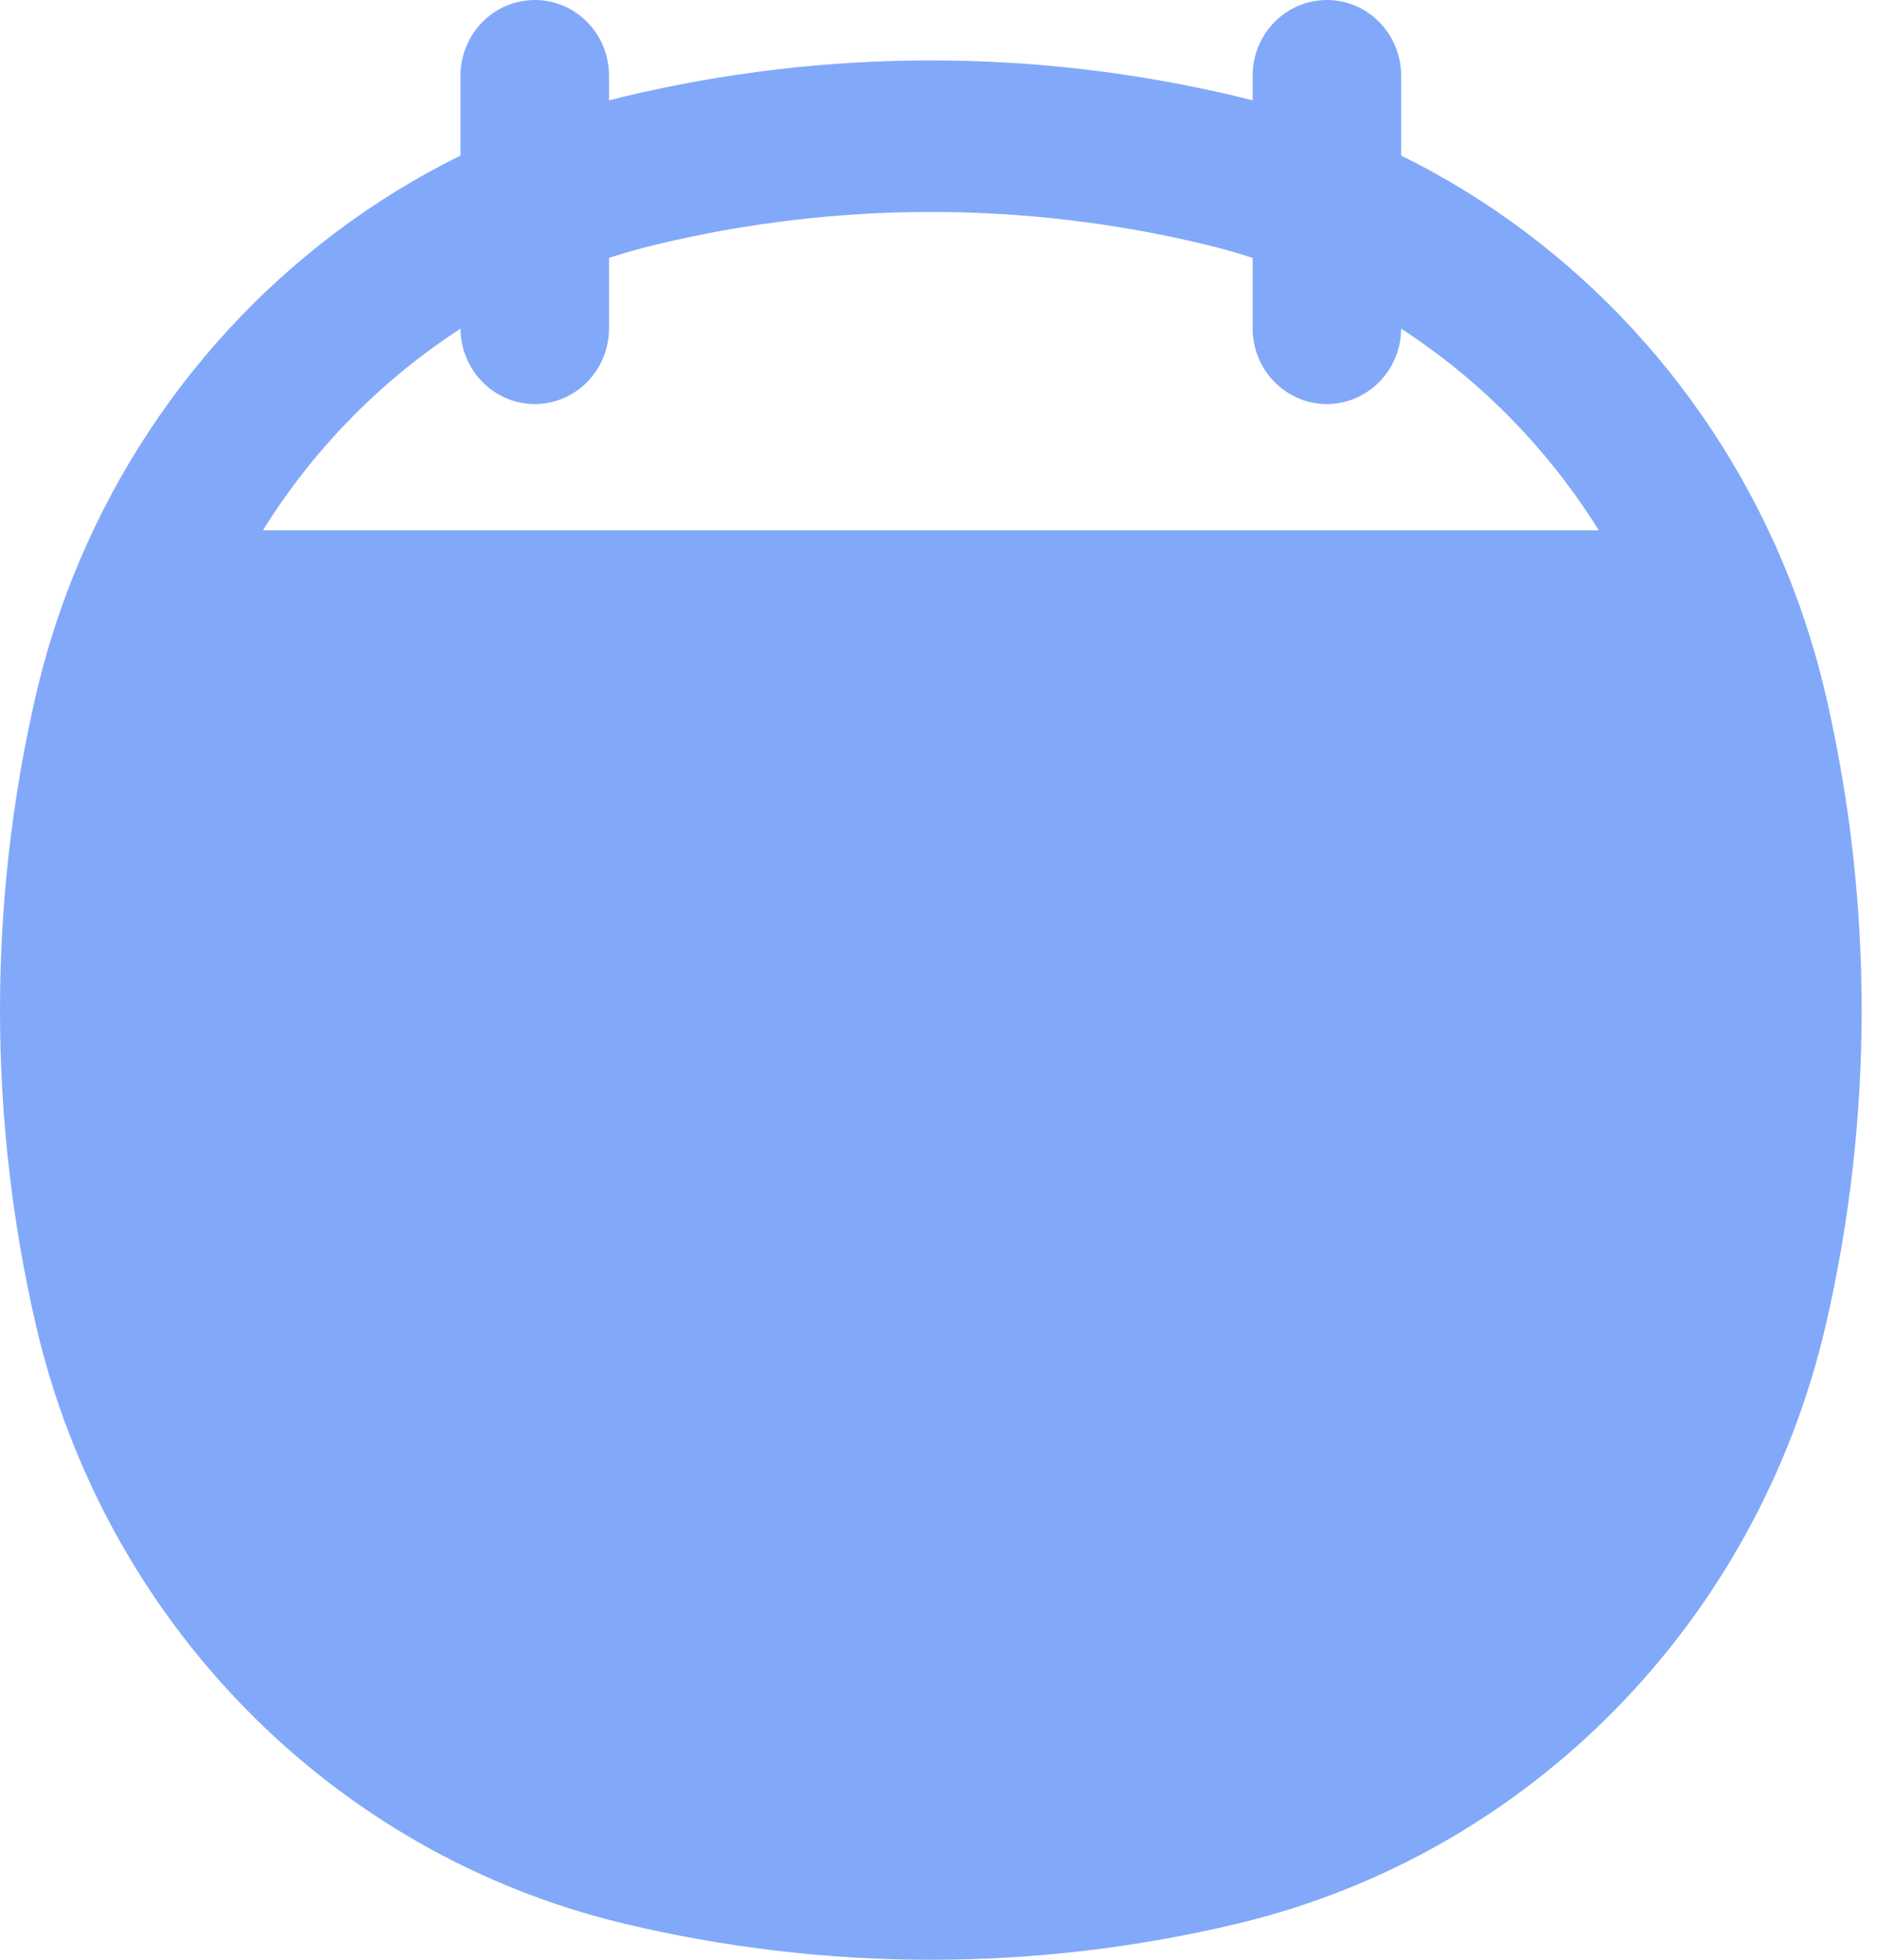 <svg width="23" height="24" viewBox="0 0 23 24" fill="none" xmlns="http://www.w3.org/2000/svg">
<path fill-rule="evenodd" clip-rule="evenodd" d="M6.55 0C7.052 0 7.459 0.415 7.459 0.928V1.229C7.518 1.214 7.578 1.199 7.638 1.184C10.112 0.592 12.688 0.592 15.162 1.184C15.222 1.199 15.281 1.214 15.341 1.229V0.928C15.341 0.415 15.748 0 16.25 0C16.753 0 17.16 0.415 17.16 0.928V1.905C19.308 2.964 21.007 4.805 21.91 7.073C22.096 7.542 22.249 8.03 22.365 8.532C22.945 11.056 22.945 13.684 22.365 16.208C21.526 19.854 18.736 22.701 15.162 23.556C12.688 24.148 10.112 24.148 7.638 23.556C4.064 22.701 1.274 19.854 0.435 16.208C-0.145 13.684 -0.145 11.056 0.435 8.532C0.551 8.03 0.703 7.542 0.89 7.073C1.793 4.805 3.492 2.964 5.64 1.905V0.928C5.64 0.415 6.047 0 6.55 0ZM5.64 4.025C4.666 4.657 3.839 5.5 3.22 6.494H19.58C18.961 5.5 18.134 4.657 17.16 4.025C17.157 4.535 16.751 4.948 16.25 4.948C15.748 4.948 15.341 4.533 15.341 4.02V3.158C15.146 3.095 14.948 3.039 14.747 2.991C12.546 2.464 10.255 2.464 8.053 2.991C7.852 3.039 7.654 3.095 7.459 3.158V4.02C7.459 4.533 7.052 4.948 6.55 4.948C6.049 4.948 5.643 4.535 5.64 4.025Z" fill="#82A9F9"/>
</svg>
